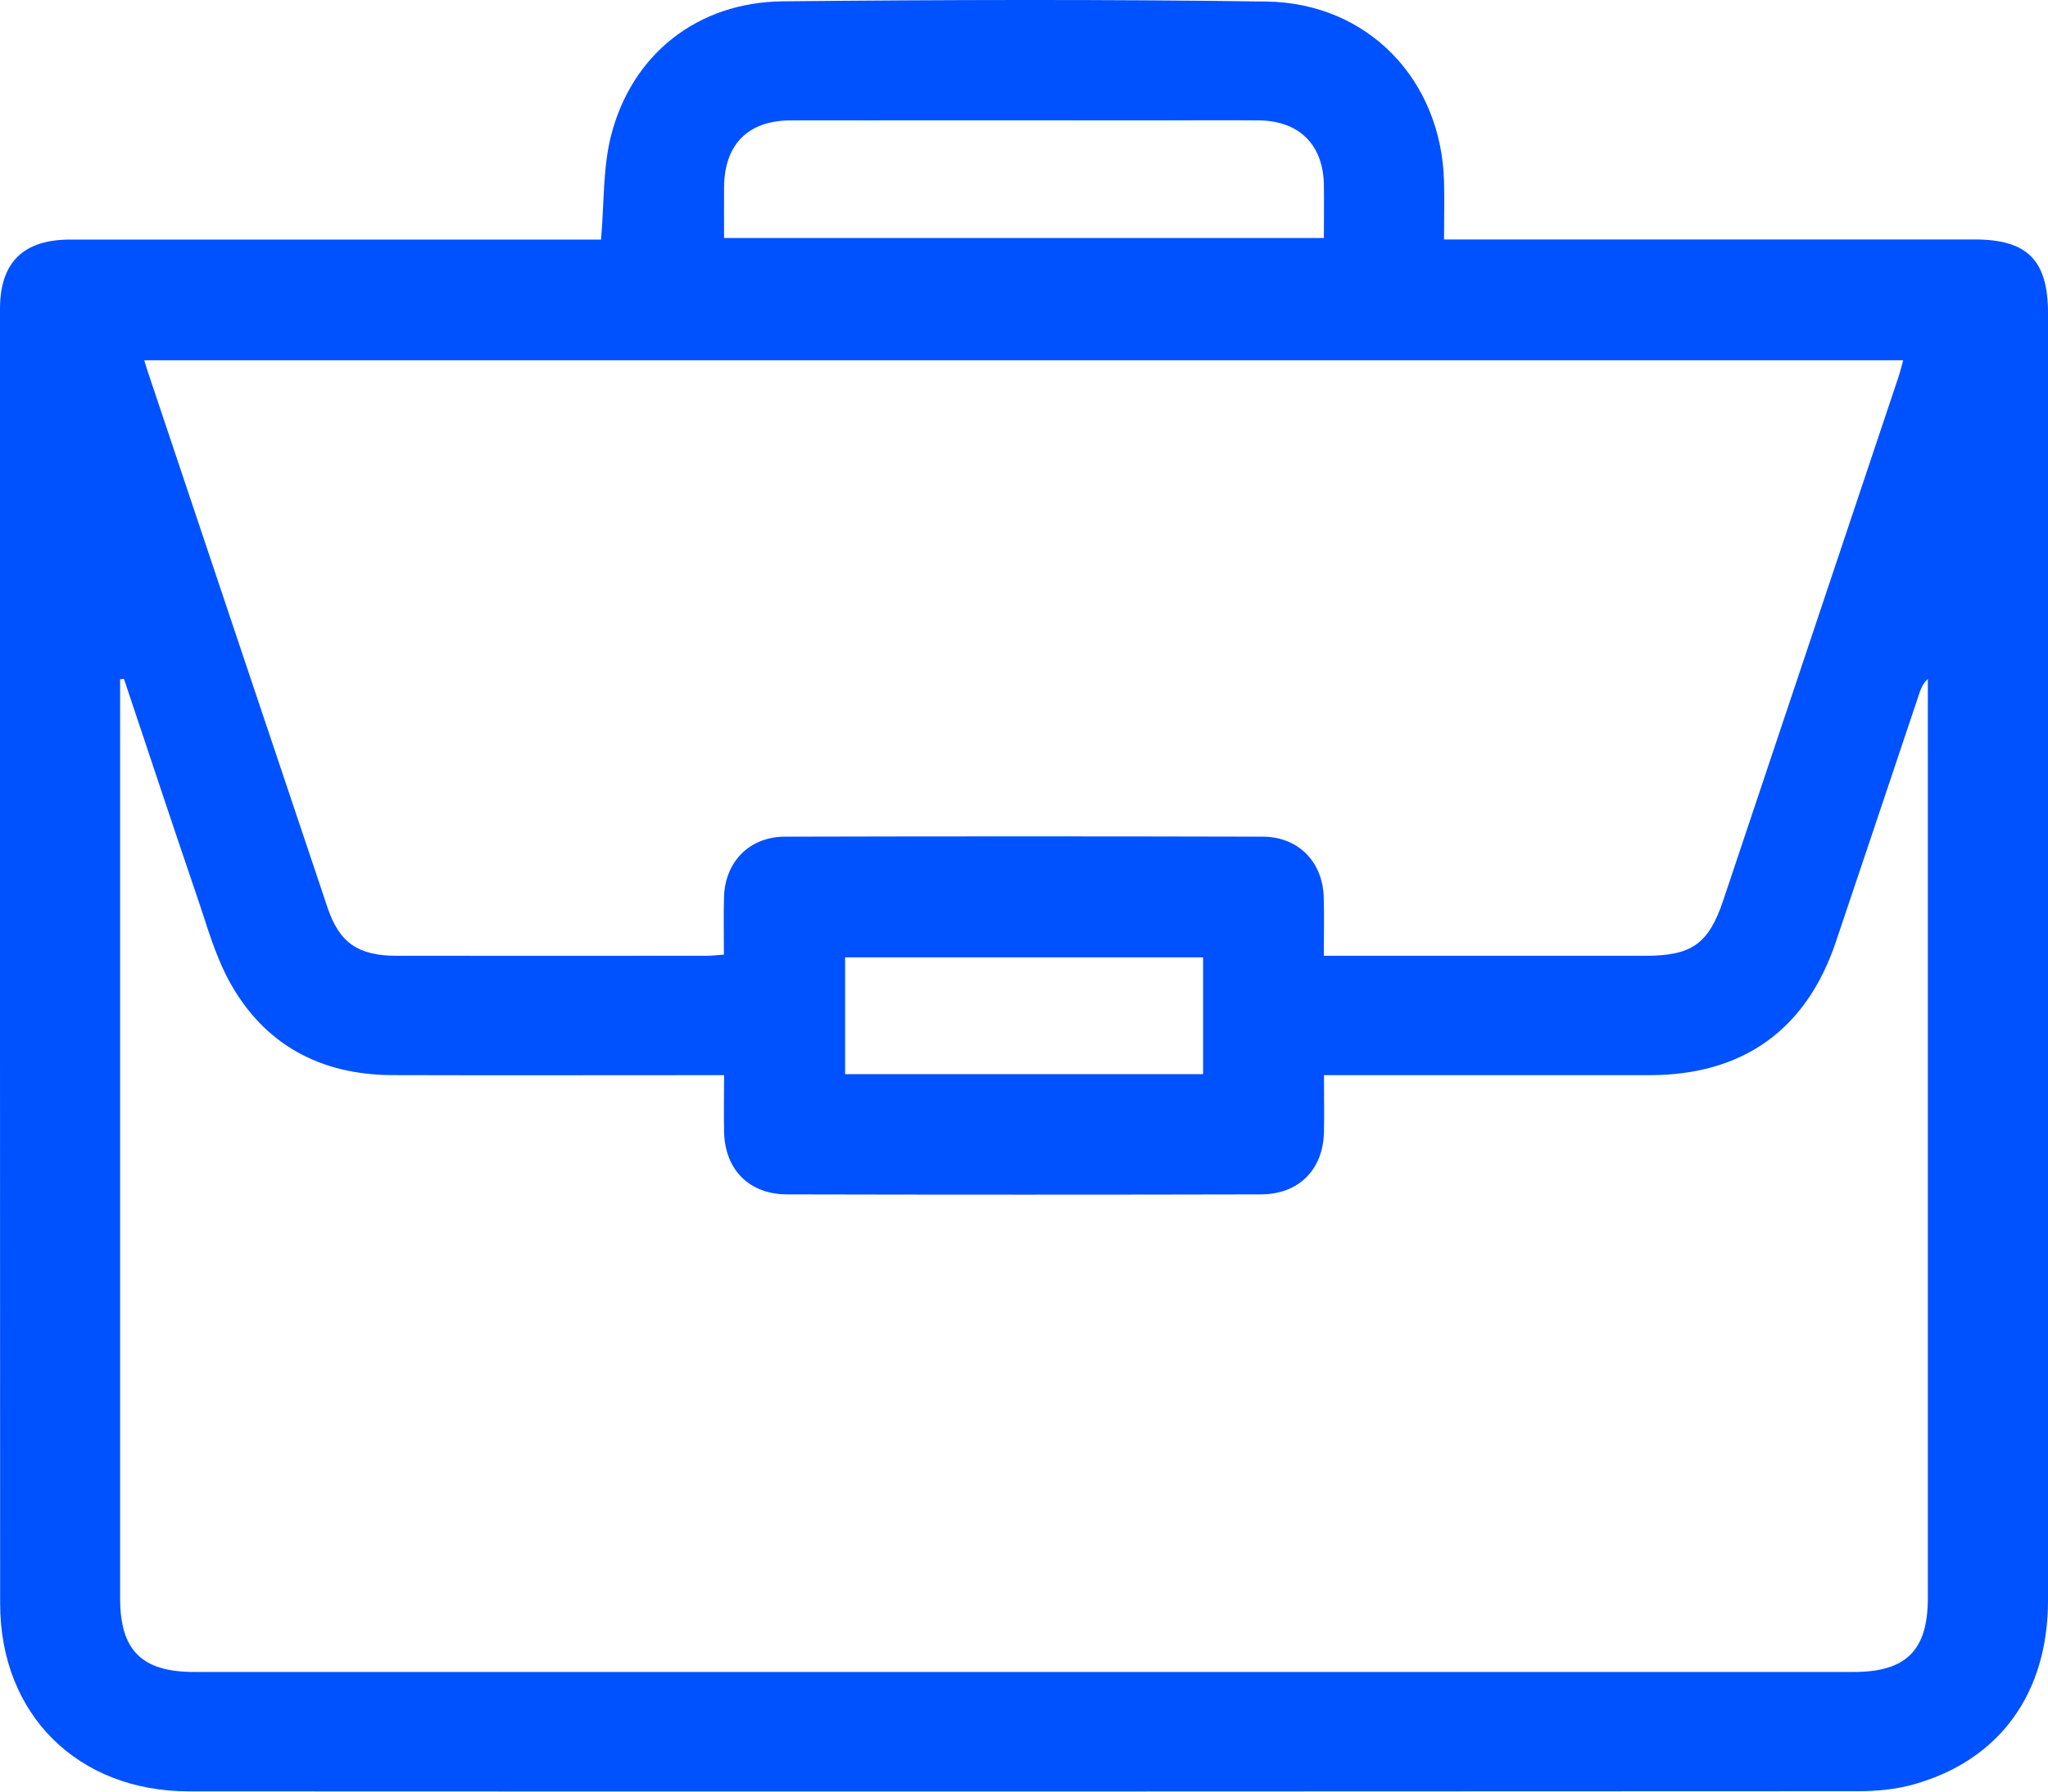 <svg width="40" height="35" viewBox="0 0 40 35" fill="none" xmlns="http://www.w3.org/2000/svg">
<g clip-path="url(#clip0_1_815)">
<path d="M11.739 4.68C11.802 3.961 11.774 3.285 11.933 2.656C12.338 1.059 13.625 0.044 15.284 0.026C18.434 -0.005 21.586 -0.014 24.735 0.03C26.724 0.058 28.155 1.566 28.204 3.551C28.213 3.912 28.204 4.272 28.204 4.678H28.687C31.98 4.678 35.274 4.678 38.567 4.678C39.597 4.678 40 5.082 40 6.121C40 14.502 40 22.883 40 31.264C40 33.081 39.056 34.386 37.378 34.859C37.033 34.956 36.659 34.992 36.3 34.992C25.431 34.998 14.561 35 3.692 34.995C1.517 34.995 0.004 33.492 0.003 31.331C-0.002 22.9 -0 14.467 -0 6.034C-0 5.128 0.453 4.68 1.372 4.68C4.678 4.68 7.985 4.68 11.291 4.68C11.444 4.68 11.597 4.68 11.738 4.68H11.739ZM2.42 13.26C2.395 13.263 2.371 13.268 2.346 13.271V13.62C2.346 19.488 2.346 25.356 2.346 31.225C2.346 32.242 2.77 32.663 3.792 32.663C14.597 32.663 25.402 32.663 36.208 32.663C37.228 32.663 37.653 32.24 37.653 31.224C37.653 25.355 37.653 19.487 37.653 13.618V13.263C37.555 13.357 37.519 13.45 37.487 13.545C36.944 15.163 36.402 16.783 35.856 18.402C35.28 20.117 34.041 21.003 32.219 21.004C30.24 21.004 28.262 21.004 26.282 21.004H25.859C25.859 21.415 25.865 21.765 25.859 22.113C25.843 22.848 25.368 23.332 24.628 23.333C21.542 23.34 18.456 23.34 15.372 23.333C14.631 23.333 14.158 22.848 14.142 22.113C14.135 21.754 14.142 21.396 14.142 21.004H13.678C11.674 21.004 9.669 21.009 7.663 21.003C6.26 20.998 5.163 20.41 4.485 19.182C4.195 18.655 4.034 18.055 3.837 17.481C3.357 16.076 2.892 14.667 2.42 13.259V13.26ZM25.859 18.672C26.027 18.672 26.154 18.672 26.28 18.672C28.232 18.672 30.185 18.672 32.136 18.672C33.044 18.672 33.372 18.438 33.657 17.589C34.794 14.192 35.931 10.793 37.069 7.396C37.108 7.279 37.138 7.16 37.172 7.038H2.817C2.845 7.127 2.862 7.188 2.882 7.247C4.054 10.742 5.223 14.238 6.398 17.733C6.629 18.42 6.999 18.671 7.744 18.672C9.761 18.675 11.778 18.672 13.796 18.672C13.906 18.672 14.017 18.658 14.139 18.649C14.139 18.248 14.13 17.886 14.141 17.523C14.161 16.835 14.638 16.346 15.331 16.345C18.442 16.337 21.553 16.337 24.662 16.345C25.356 16.346 25.832 16.835 25.854 17.522C25.865 17.884 25.856 18.246 25.856 18.672H25.859ZM14.142 4.65H25.857C25.857 4.286 25.862 3.951 25.857 3.615C25.846 2.83 25.378 2.36 24.588 2.352C23.937 2.346 23.287 2.352 22.636 2.352C20.24 2.352 17.845 2.349 15.449 2.352C14.611 2.352 14.149 2.819 14.142 3.655C14.139 3.979 14.142 4.3 14.142 4.652V4.65ZM23.498 18.703H16.506V20.984H23.498V18.703Z" fill="#0051FF"/>
</g>
<defs>
<clipPath id="clip0_1_815">
<rect width="40" height="35" fill="white"/>
</clipPath>
</defs>
</svg>
